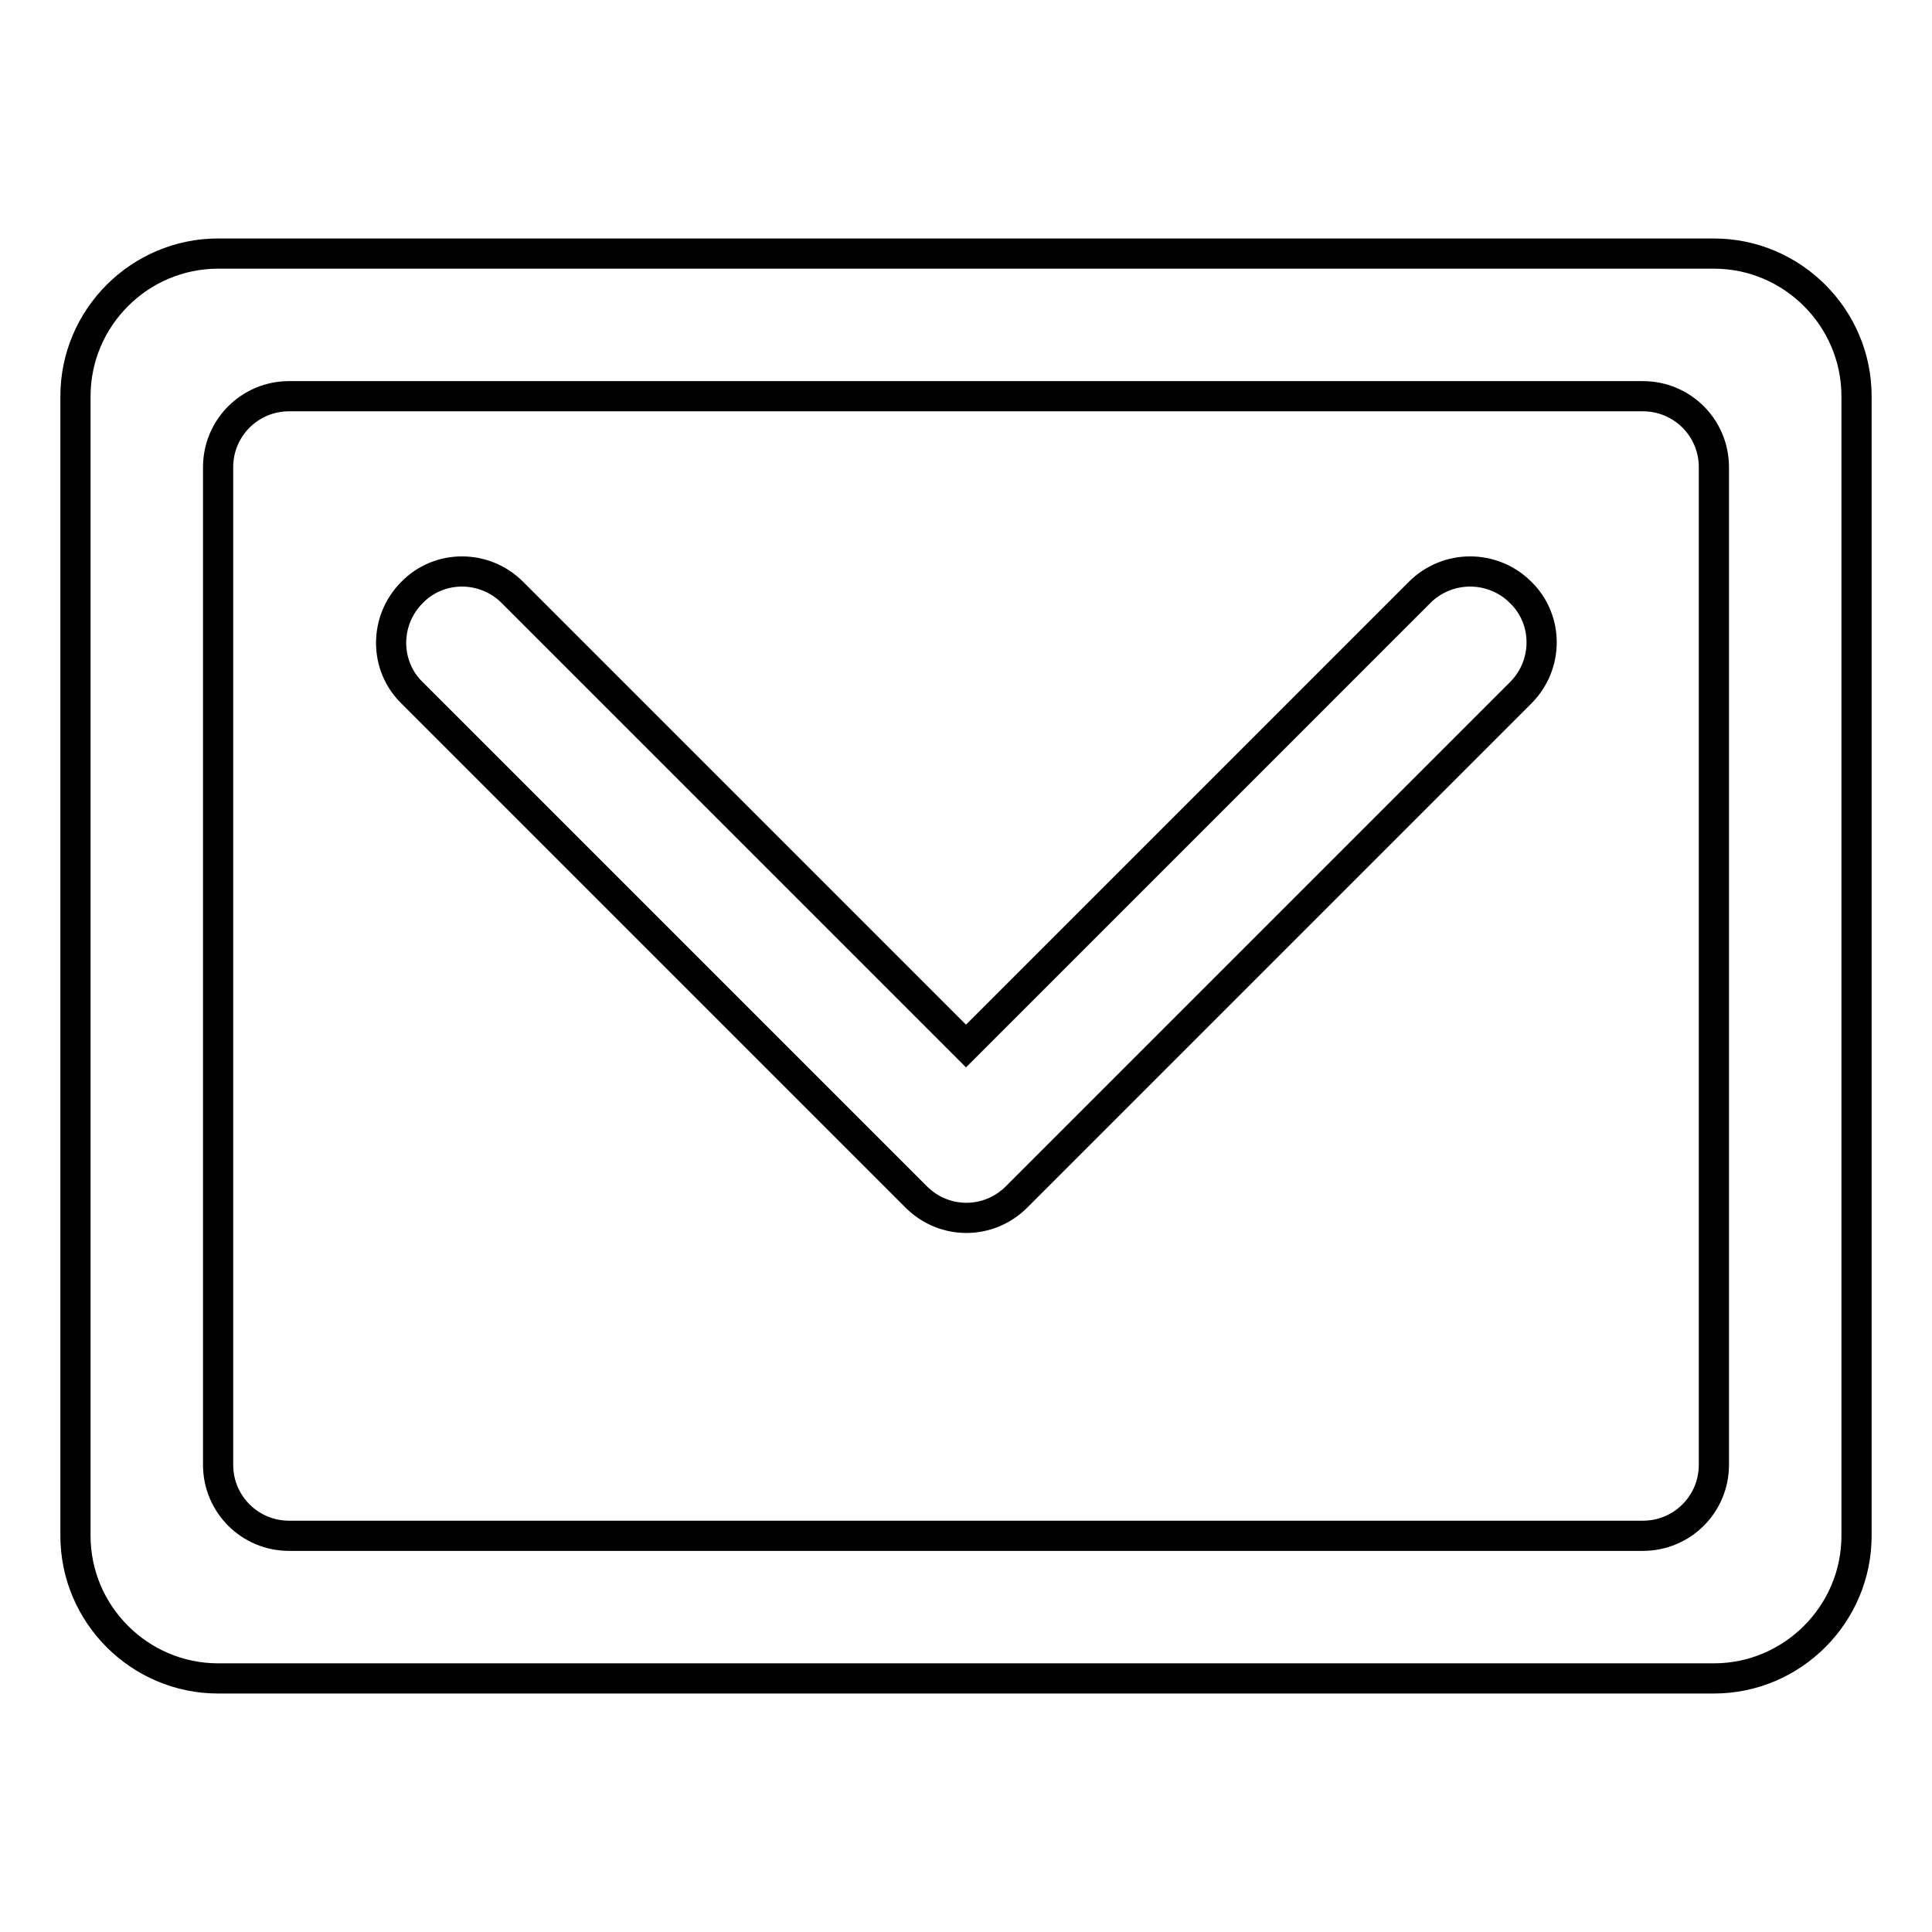 <?xml version="1.0" encoding="utf-8"?>
<!-- Svg Vector Icons : http://www.onlinewebfonts.com/icon -->
<!DOCTYPE svg PUBLIC "-//W3C//DTD SVG 1.1//EN" "http://www.w3.org/Graphics/SVG/1.1/DTD/svg11.dtd">
<svg version="1.1" xmlns="http://www.w3.org/2000/svg" xmlns:xlink="http://www.w3.org/1999/xlink" x="0px" y="0px" viewBox="0 0 256 256" enable-background="new 0 0 256 256" xml:space="preserve">
<g> <path stroke-width="4" fill-opacity="0" stroke="#000000"  d="M227.1,33.6H28.9C18.5,33.6,10,42.1,10,52.5l0,0v151c0,10.4,8.5,18.9,18.9,18.9h198.2 c10.4,0,18.9-8.5,18.9-18.9v-151C246,42.1,237.5,33.6,227.1,33.6z M227.1,194.1c0,5.2-4.2,9.4-9.4,9.4H38.3c-5.2,0-9.4-4.2-9.4-9.4 l0,0V61.9c0-5.2,4.2-9.4,9.4-9.4l0,0h179.4c5.2,0,9.4,4.2,9.4,9.4l0,0V194.1z M188.1,78.5L128,138.6L67.9,78.5 c-3.7-3.7-9.7-3.7-13.3,0c-3.7,3.7-3.7,9.7,0,13.3l66.8,66.8c3.7,3.7,9.6,3.7,13.3,0c0,0,0,0,0,0l66.8-66.8c3.7-3.7,3.7-9.7,0-13.3 C197.8,74.8,191.8,74.8,188.1,78.5L188.1,78.5z"/></g>
</svg>
